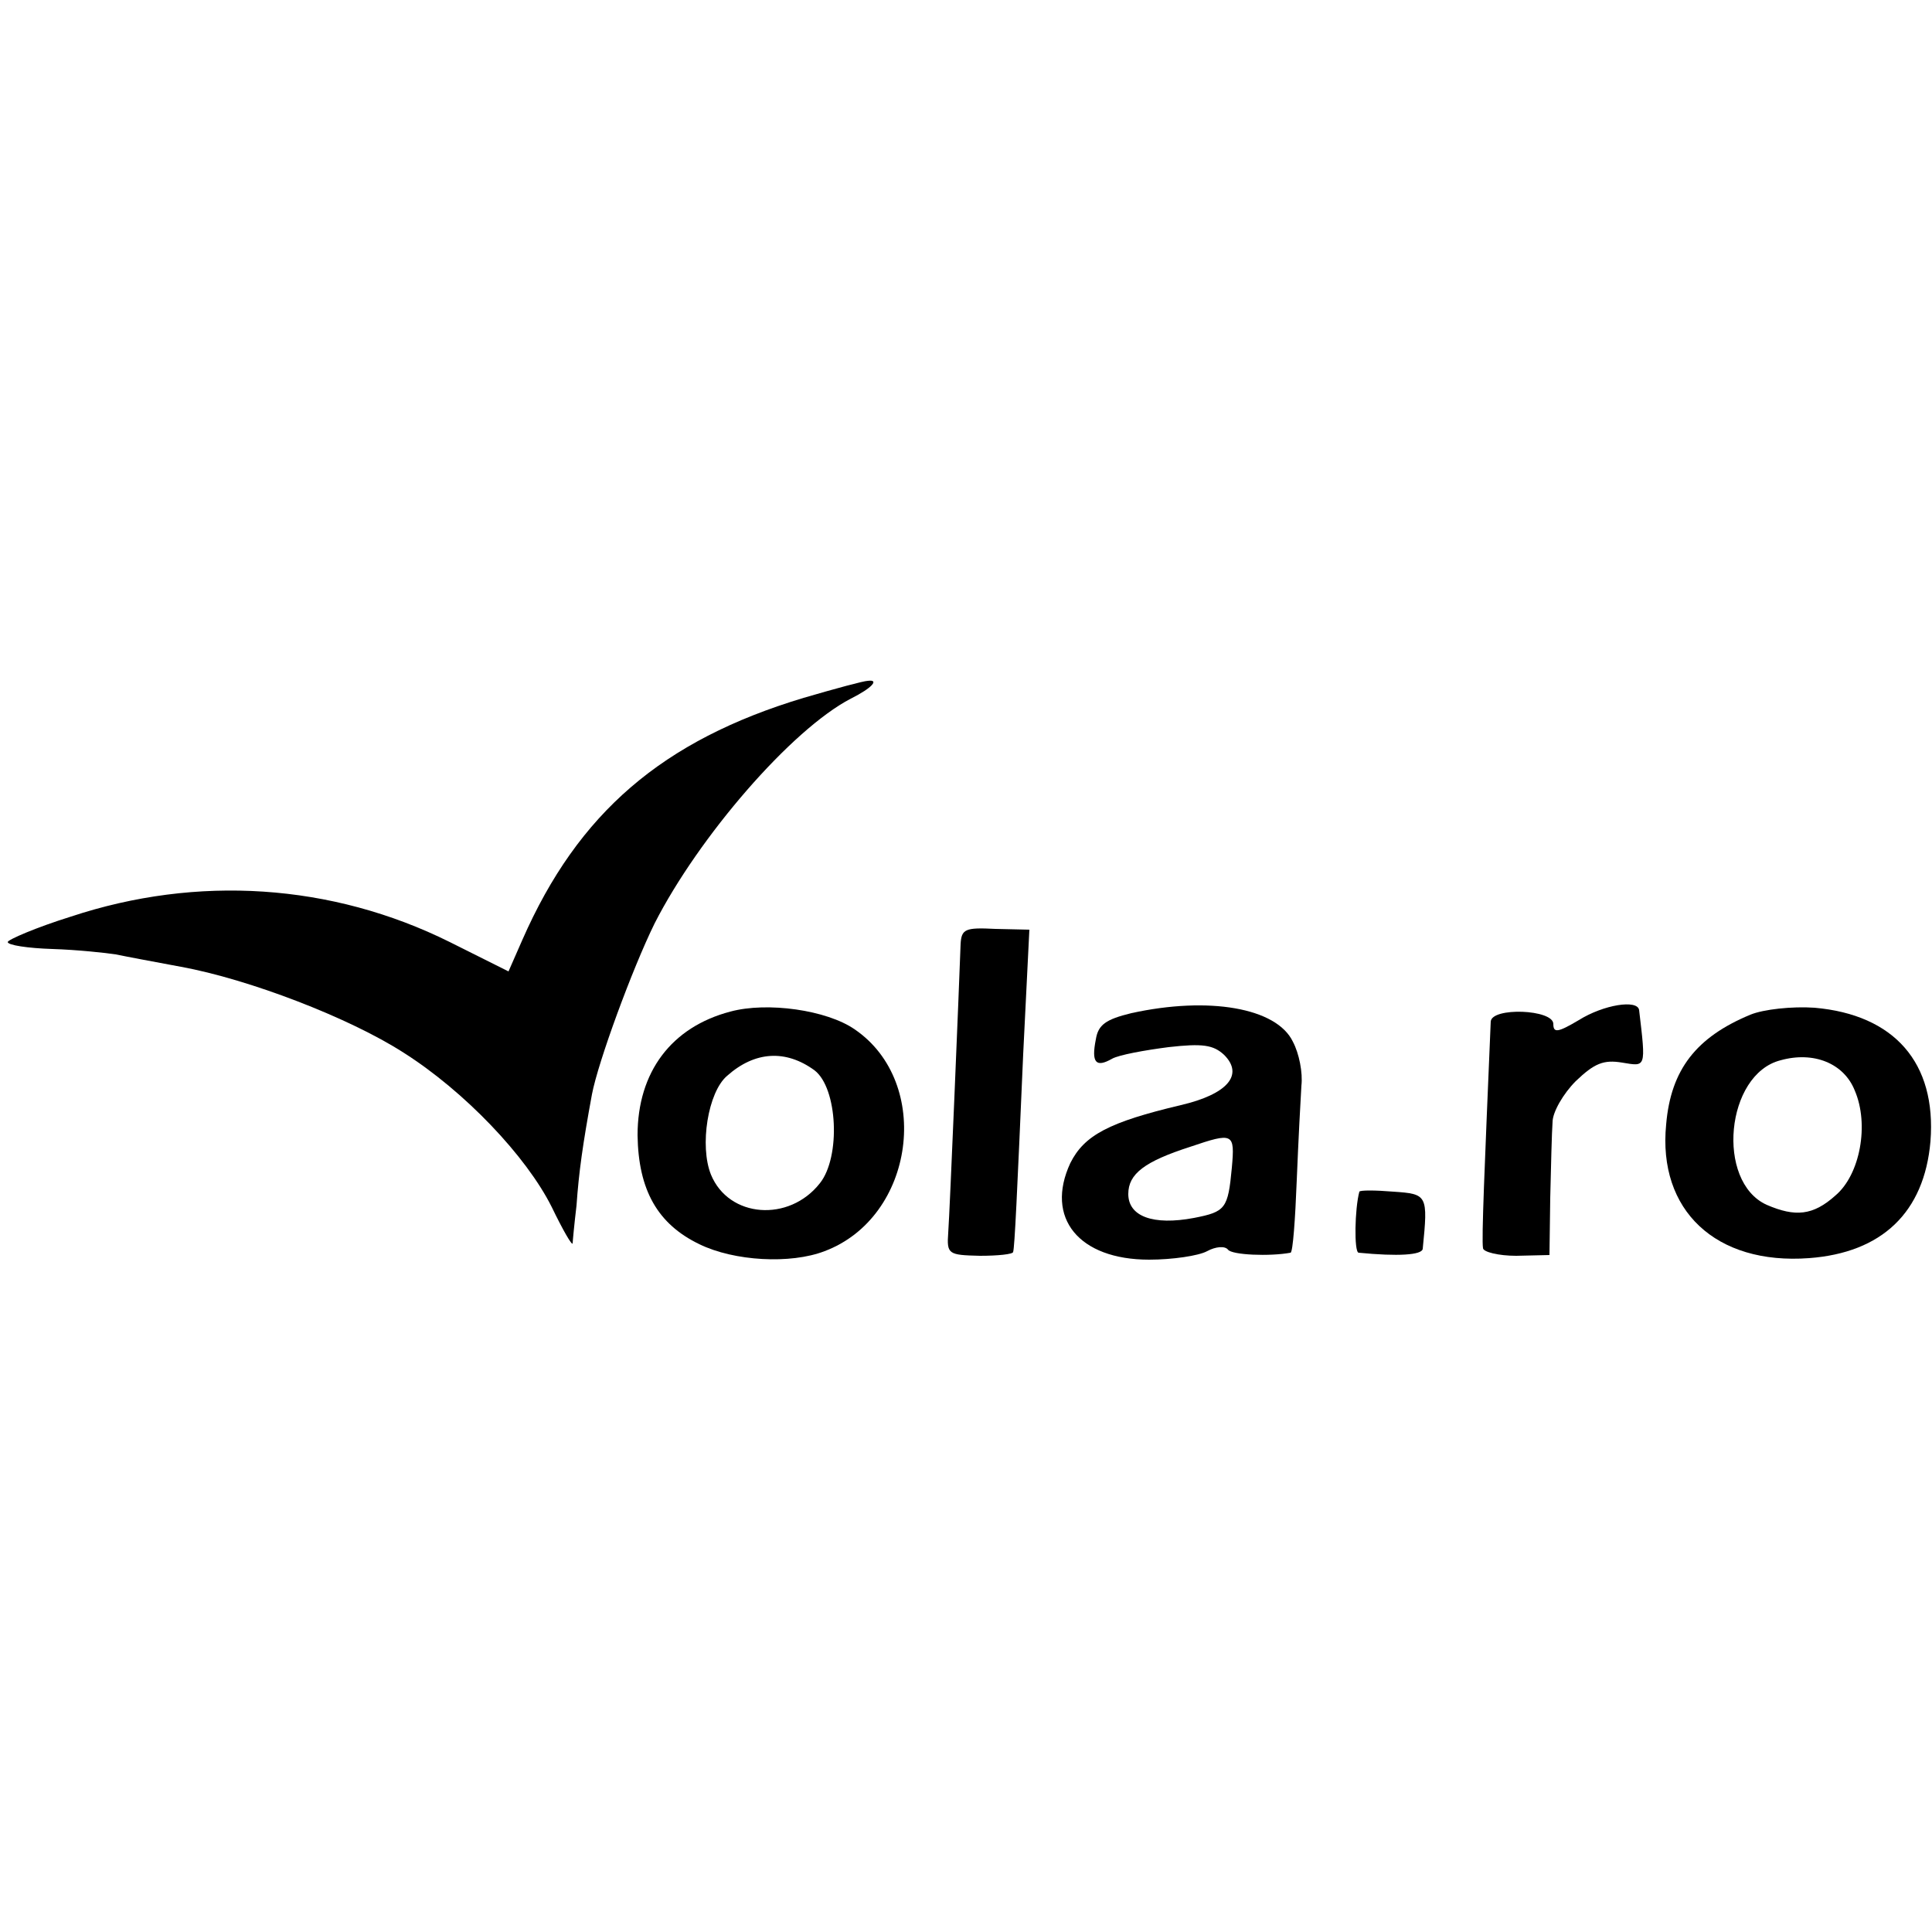 <?xml version="1.0" standalone="no"?>
<!DOCTYPE svg PUBLIC "-//W3C//DTD SVG 20010904//EN"
 "http://www.w3.org/TR/2001/REC-SVG-20010904/DTD/svg10.dtd">
<svg version="1.0" xmlns="http://www.w3.org/2000/svg"
 width="250pt" height="250pt" viewBox="0 0 250 250"
 preserveAspectRatio="xMidYMid meet">
<g transform="translate(0,250) scale(0.1,-0.1)"
fill="#000000" stroke="none">
<path d="M1040 1597 c-183 -55 -292 -149 -364 -313 l-18 -41 -76 38 c-153 76
-327 87 -490 33 -45 -14 -82 -30 -82 -33 0 -4 26 -8 58 -9 32 -1 69 -5 82 -7
14 -3 52 -10 84 -16 88 -16 218 -66 288 -111 79 -50 159 -134 192 -200 14 -29
26 -50 27 -47 0 2 2 24 5 49 3 43 8 79 20 144 8 42 52 162 81 221 57 112 177
251 254 291 28 14 37 25 22 23 -5 0 -42 -10 -83 -22z"/>
<path d="M1243 1278 c-2 -56 -14 -346 -16 -373 -2 -28 0 -29 41 -30 23 0 43 2
43 5 2 7 5 72 13 256 l8 161 -44 1 c-39 2 -44 0 -45 -20z"/>
<path d="M945 1191 c-76 -20 -120 -78 -120 -160 1 -71 26 -115 80 -141 45 -22
118 -26 162 -9 117 44 140 218 39 287 -36 25 -113 36 -161 23z m109 -76 c30
-23 34 -112 7 -146 -40 -51 -118 -45 -141 11 -15 37 -4 107 21 128 36 32 76
34 113 7z"/>
<path d="M1464 1189 c-33 -8 -43 -15 -46 -34 -6 -30 0 -37 21 -25 9 5 42 11
73 15 44 5 58 3 72 -10 26 -26 4 -51 -56 -65 -93 -22 -125 -39 -143 -75 -33
-71 11 -125 102 -125 30 0 64 5 75 11 11 6 23 7 27 2 5 -7 54 -9 81 -4 3 1 6
43 8 94 2 50 5 106 6 122 2 17 -3 42 -11 57 -21 44 -109 59 -209 37z m130
-200 c-5 -53 -8 -57 -49 -65 -53 -10 -85 2 -85 31 0 26 21 42 80 61 56 19 58
18 54 -27z"/>
<path d="M2043 1180 c-27 -16 -33 -17 -33 -5 0 19 -80 22 -81 3 -8 -190 -12
-281 -10 -293 0 -5 20 -10 43 -10 l43 1 1 74 c1 41 2 85 3 98 0 13 14 37 30
53 24 23 36 28 60 24 31 -5 31 -8 22 68 -2 14 -46 7 -78 -13z"/>
<path d="M2265 1187 c-70 -29 -103 -71 -109 -142 -11 -111 64 -182 185 -173
94 7 149 59 157 151 8 102 -47 164 -150 173 -29 2 -66 -2 -83 -9z m135 -98
c19 -44 7 -109 -25 -136 -29 -26 -52 -28 -89 -12 -66 30 -53 169 18 187 43 12
82 -4 96 -39z"/>
<path d="M1759 958 c-6 -22 -7 -78 -1 -79 51 -5 82 -3 83 5 7 70 6 71 -38 74
-24 2 -43 2 -44 0z"/>
</g>
</svg>
